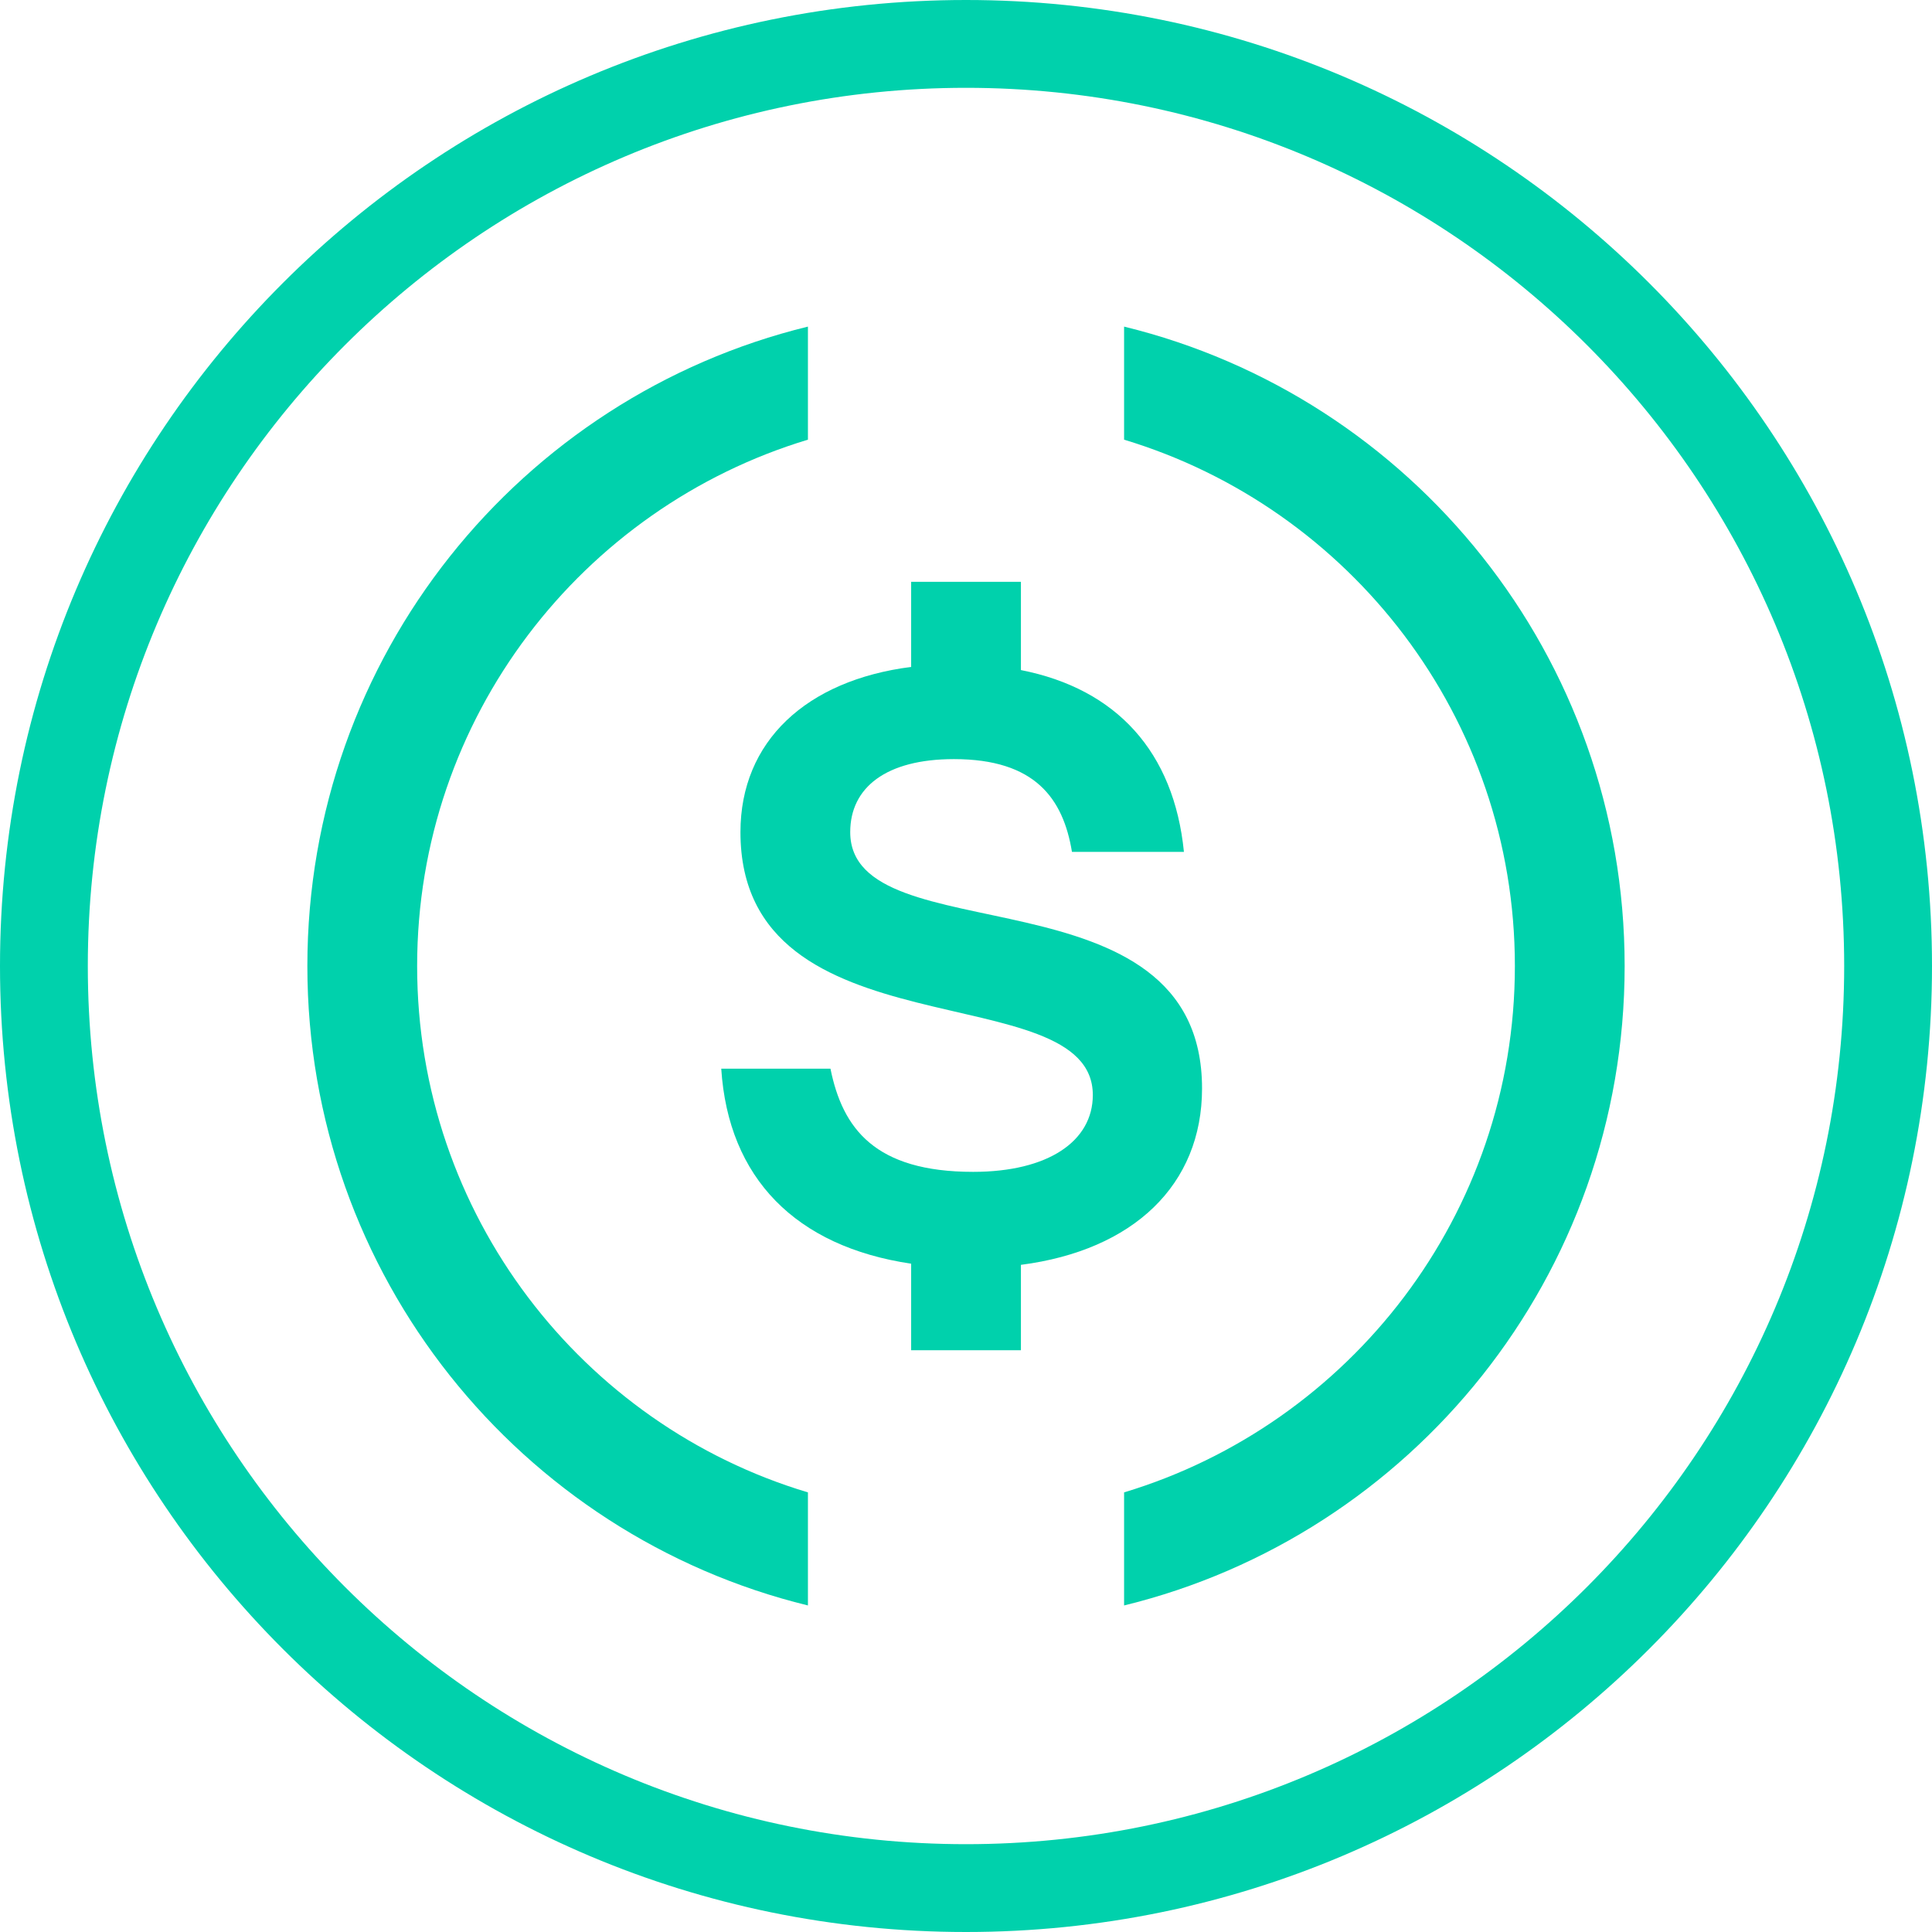 <svg xmlns="http://www.w3.org/2000/svg" viewBox="0 0 440 440" fill="none">
<path d="M420 220C420 109.543 330.457 20 220 20C109.543 20 20 109.543 20 220C20 330.457 109.543 420 220 420C330.457 420 420 330.457 420 220ZM440 220C440 341.503 341.503 440 220 440C98.497 440 0 341.503 0 220C0 98.497 98.497 0 220 0C341.503 0 440 98.497 440 220Z" fill="#00D1AC"/>
<path d="M256.004 74.383V100.133C307.379 115.633 345.003 163.383 345.003 220.007C345.003 276.633 307.379 324.383 256.004 339.881V365.632C321.504 349.631 370.002 290.507 370.002 220.007C370.002 149.508 321.504 90.383 256.004 74.383Z" fill="#00D1AC"/>
<path d="M95 220.007C95 163.383 132.625 115.633 184 100.133V74.383C118.5 90.383 70 149.508 70 220.007C70 290.507 118.5 349.631 184 365.632V339.881C132.625 324.507 95 276.633 95 220.007Z" fill="#00D1AC"/>
<path d="M273.757 247.883C273.757 196.759 193.632 217.757 193.632 189.508C193.632 179.383 201.757 172.883 217.258 172.883C235.758 172.883 242.13 181.883 244.131 194.006H269.631C267.357 171.253 254.296 156.885 232.508 152.605V132.508H207.508V151.888C183.636 154.928 168.633 168.829 168.633 189.508C168.633 240.883 248.882 221.631 248.882 249.384C248.882 259.882 238.756 266.883 221.633 266.883C199.256 266.883 191.883 257.008 189.133 243.384H164.258C165.868 268.308 181.235 283.906 207.508 287.798V307.508H232.508V288.059C258.147 284.748 273.757 269.832 273.757 247.883Z" fill="#00D1AC"/>
</svg>
